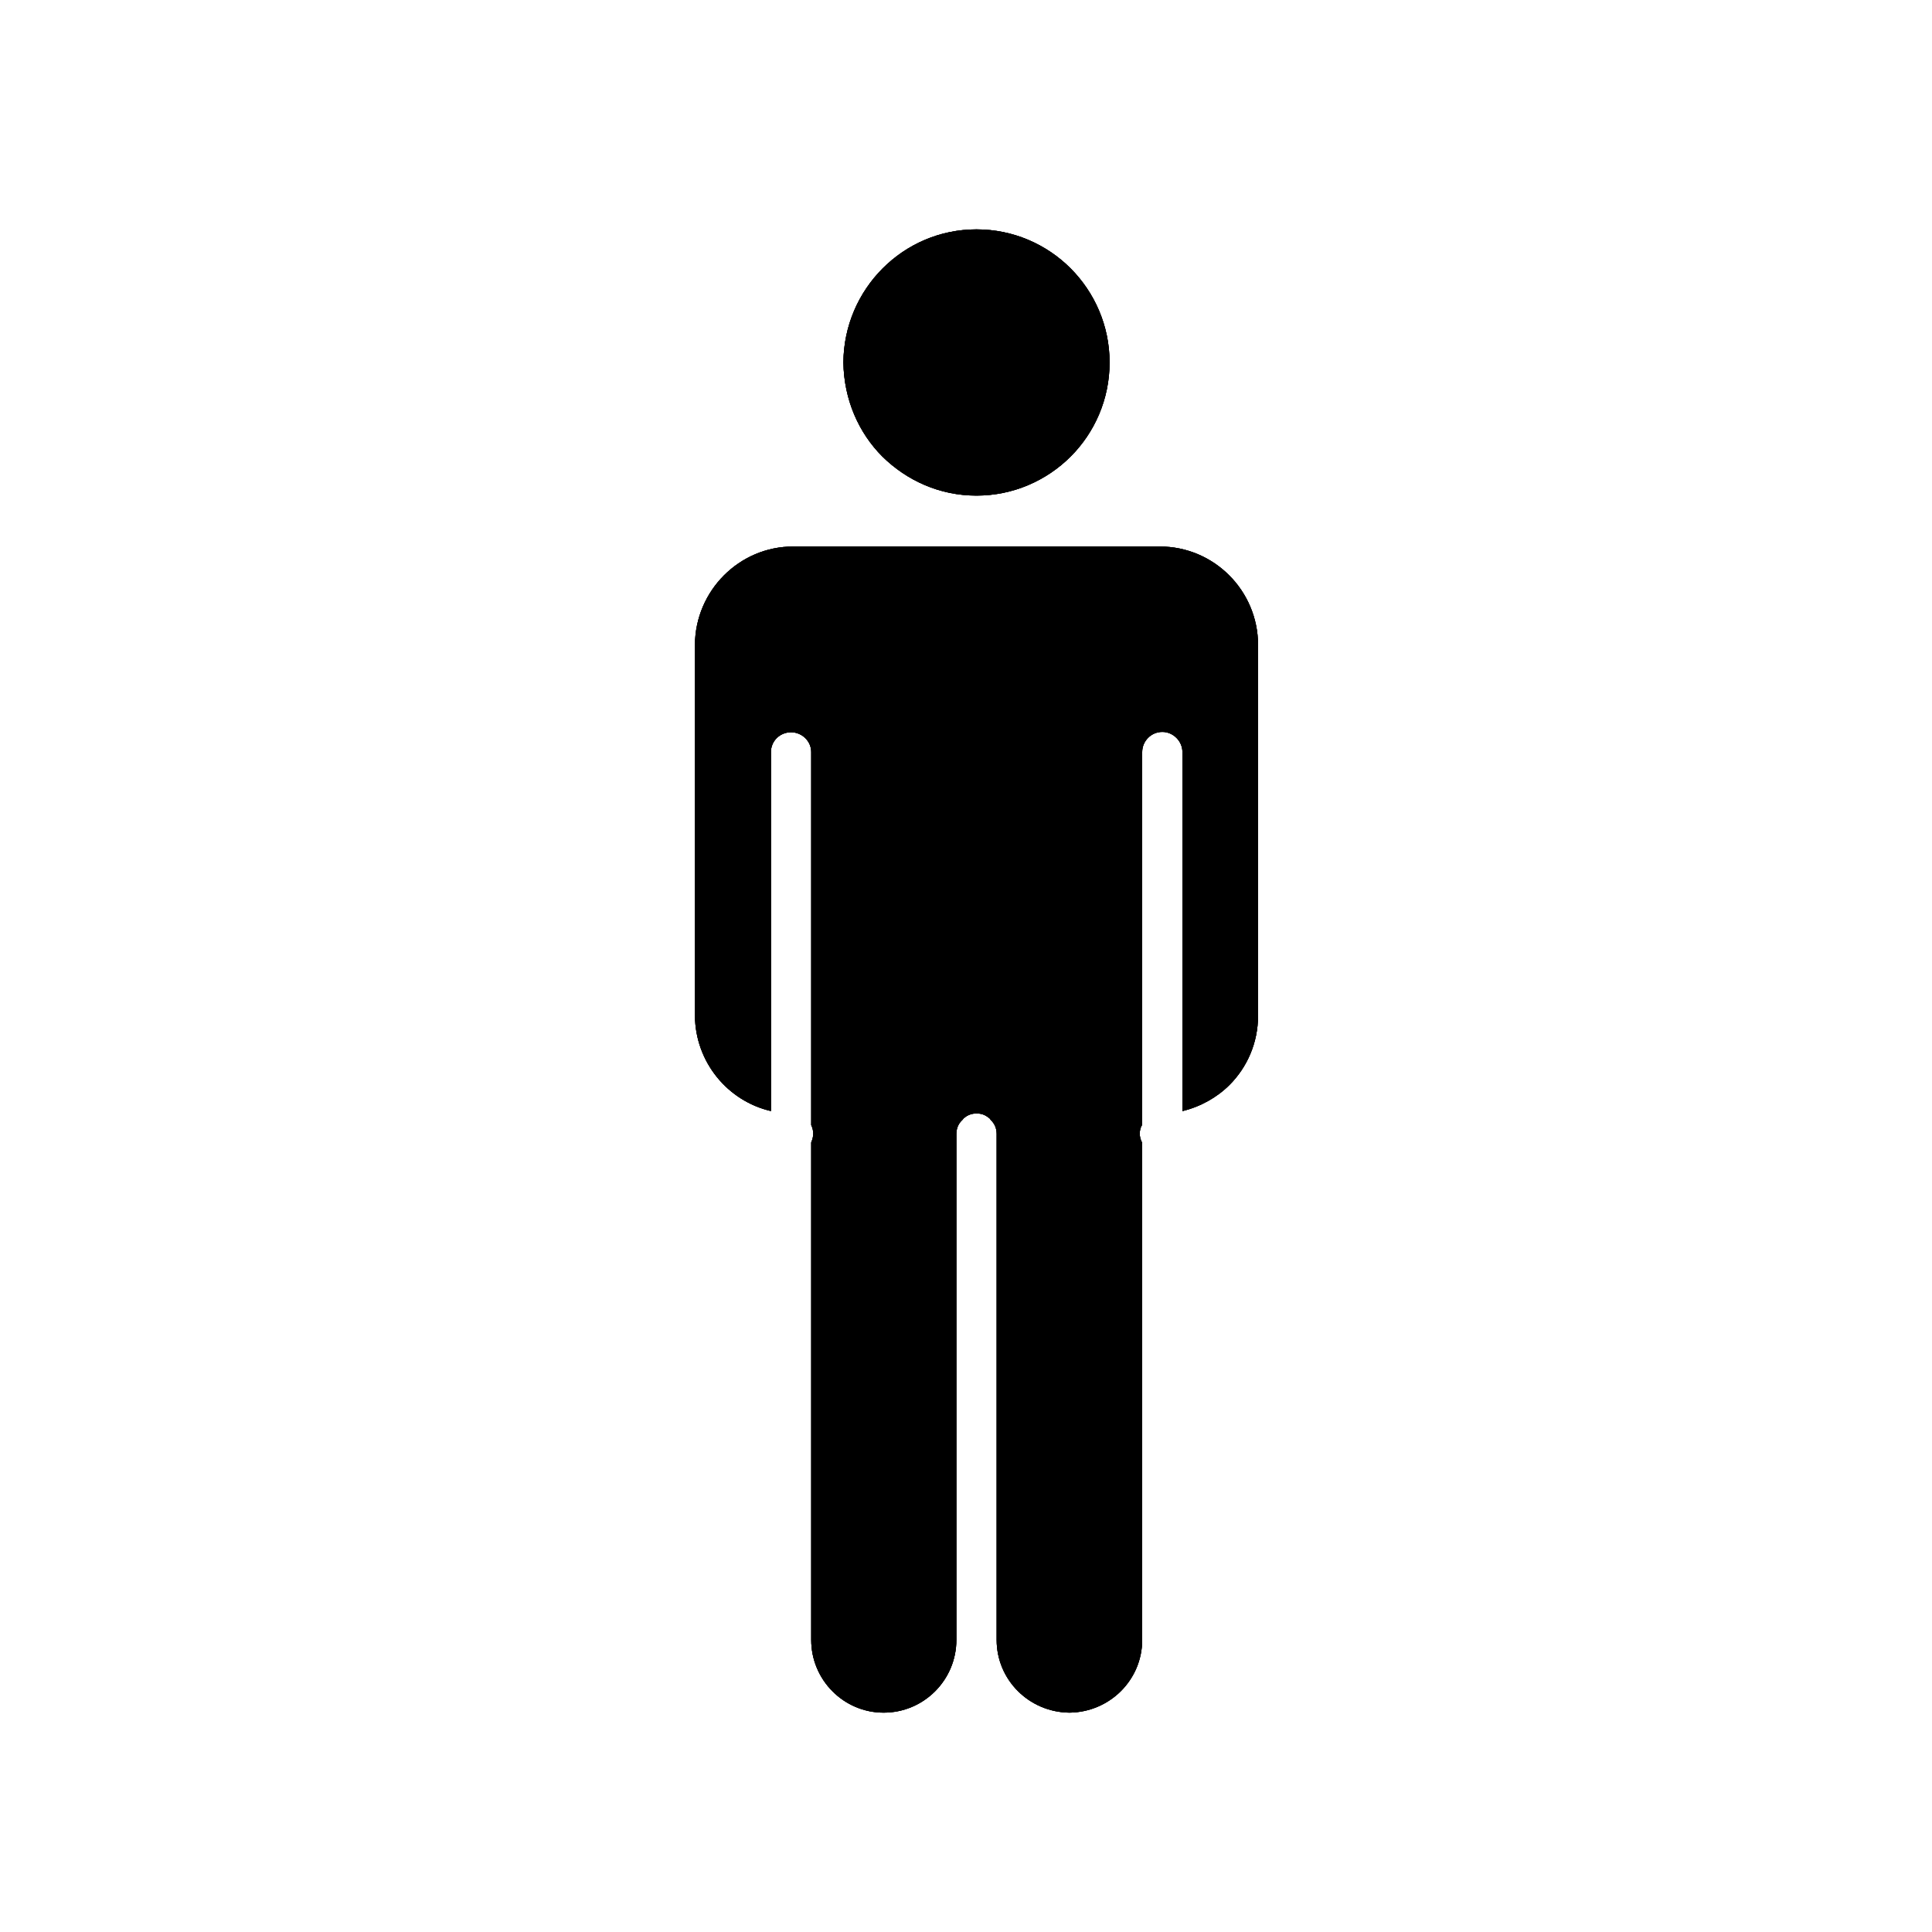 <?xml version="1.0" encoding="utf-8"?><!DOCTYPE svg PUBLIC "-//W3C//DTD SVG 1.1//EN" "http://www.w3.org/Graphics/SVG/1.1/DTD/svg11.dtd">
<svg version="1.1" xmlns="http://www.w3.org/2000/svg" xmlns:xlink="http://www.w3.org/1999/xlink" width="50" height="50" viewBox="0 0 50 50" xml:space="preserve">
<g transform="translate(-100,-600)">
<path d="M125.271,612.826c0.955,0,1.816-0.391,2.436-1.009c0.619-0.619,1.009-1.48,1.009-2.437c0-0.955-0.391-1.815-1.009-2.435
			c-0.619-0.619-1.48-1.009-2.436-1.009c-1.897,0-3.431,1.547-3.444,3.443c0.013,0.956,0.39,1.817,1.009,2.437
			C123.468,612.436,124.315,612.826,125.271,612.826z M130.016,614.144h-9.491c-1.395,0-2.529,1.145-2.54,2.539v9.605
			c0.011,1.196,0.843,2.206,1.967,2.466v-9.293c0-0.281,0.229-0.51,0.521-0.51c0.281,0,0.521,0.229,0.521,0.51v9.657
			c0.031,0.063,0.052,0.136,0.052,0.219s-0.021,0.156-0.052,0.229v12.872c0,1.041,0.843,1.885,1.874,1.885
			c1.041,0,1.883-0.844,1.883-1.885v-13.091c0-0.146,0.053-0.271,0.157-0.365c0.021-0.03,0.042-0.052,0.073-0.072
			c0.083-0.063,0.188-0.094,0.291-0.094c0.115,0,0.208,0.03,0.292,0.094c0.031,0.021,0.063,0.042,0.073,0.072
			c0.104,0.095,0.156,0.22,0.156,0.365v13.091c0,1.041,0.843,1.873,1.883,1.885c1.041-0.012,1.884-0.844,1.884-1.885v-12.862
			c-0.042-0.073-0.063-0.156-0.063-0.239s0.021-0.167,0.063-0.229v-9.646c0-0.281,0.229-0.52,0.521-0.52
			c0.281,0,0.52,0.238,0.52,0.52v9.293c0.469-0.114,0.895-0.354,1.218-0.676c0.458-0.458,0.739-1.092,0.739-1.79v-9.605
			C132.555,615.288,131.421,614.144,130.016,614.144z"></path>
<path d="M125.271,612.826c0.955,0,1.816-0.391,2.436-1.009c0.619-0.619,1.009-1.48,1.009-2.437c0-0.955-0.391-1.815-1.009-2.435
			c-0.619-0.619-1.48-1.009-2.436-1.009c-1.897,0-3.431,1.547-3.444,3.443c0.013,0.956,0.39,1.817,1.009,2.437
			C123.468,612.436,124.315,612.826,125.271,612.826z M130.016,614.144h-9.491c-1.395,0-2.529,1.145-2.54,2.539v9.605
			c0.011,1.196,0.843,2.206,1.967,2.466v-9.293c0-0.281,0.229-0.51,0.521-0.51c0.281,0,0.521,0.229,0.521,0.51v9.657
			c0.031,0.063,0.052,0.136,0.052,0.219s-0.021,0.156-0.052,0.229v12.872c0,1.041,0.843,1.885,1.874,1.885
			c1.041,0,1.883-0.844,1.883-1.885v-13.091c0-0.146,0.053-0.271,0.157-0.365c0.021-0.03,0.042-0.052,0.073-0.072
			c0.083-0.063,0.188-0.094,0.291-0.094c0.115,0,0.208,0.03,0.292,0.094c0.031,0.021,0.063,0.042,0.073,0.072
			c0.104,0.095,0.156,0.22,0.156,0.365v13.091c0,1.041,0.843,1.873,1.883,1.885c1.041-0.012,1.884-0.844,1.884-1.885v-12.862
			c-0.042-0.073-0.063-0.156-0.063-0.239s0.021-0.167,0.063-0.229v-9.646c0-0.281,0.229-0.52,0.521-0.52
			c0.281,0,0.52,0.238,0.52,0.52v9.293c0.469-0.114,0.895-0.354,1.218-0.676c0.458-0.458,0.739-1.092,0.739-1.79v-9.605
			C132.555,615.288,131.421,614.144,130.016,614.144z"></path>
<path d="M125.271,612.826c0.955,0,1.816-0.391,2.436-1.009c0.619-0.619,1.009-1.48,1.009-2.437c0-0.955-0.391-1.815-1.009-2.435
			c-0.619-0.619-1.48-1.009-2.436-1.009c-1.897,0-3.431,1.547-3.444,3.443c0.013,0.956,0.39,1.817,1.009,2.437
			C123.468,612.436,124.315,612.826,125.271,612.826z M130.016,614.144h-9.491c-1.395,0-2.529,1.145-2.54,2.539v9.605
			c0.011,1.196,0.843,2.206,1.967,2.466v-9.293c0-0.281,0.229-0.51,0.521-0.51c0.281,0,0.521,0.229,0.521,0.51v9.657
			c0.031,0.063,0.052,0.136,0.052,0.219s-0.021,0.156-0.052,0.229v12.872c0,1.041,0.843,1.885,1.874,1.885
			c1.041,0,1.883-0.844,1.883-1.885v-13.091c0-0.146,0.053-0.271,0.157-0.365c0.021-0.03,0.042-0.052,0.073-0.072
			c0.083-0.063,0.188-0.094,0.291-0.094c0.115,0,0.208,0.03,0.292,0.094c0.031,0.021,0.063,0.042,0.073,0.072
			c0.104,0.095,0.156,0.22,0.156,0.365v13.091c0,1.041,0.843,1.873,1.883,1.885c1.041-0.012,1.884-0.844,1.884-1.885v-12.862
			c-0.042-0.073-0.063-0.156-0.063-0.239s0.021-0.167,0.063-0.229v-9.646c0-0.281,0.229-0.52,0.521-0.52
			c0.281,0,0.52,0.238,0.52,0.52v9.293c0.469-0.114,0.895-0.354,1.218-0.676c0.458-0.458,0.739-1.092,0.739-1.79v-9.605
			C132.555,615.288,131.421,614.144,130.016,614.144z"></path>
</g></svg>